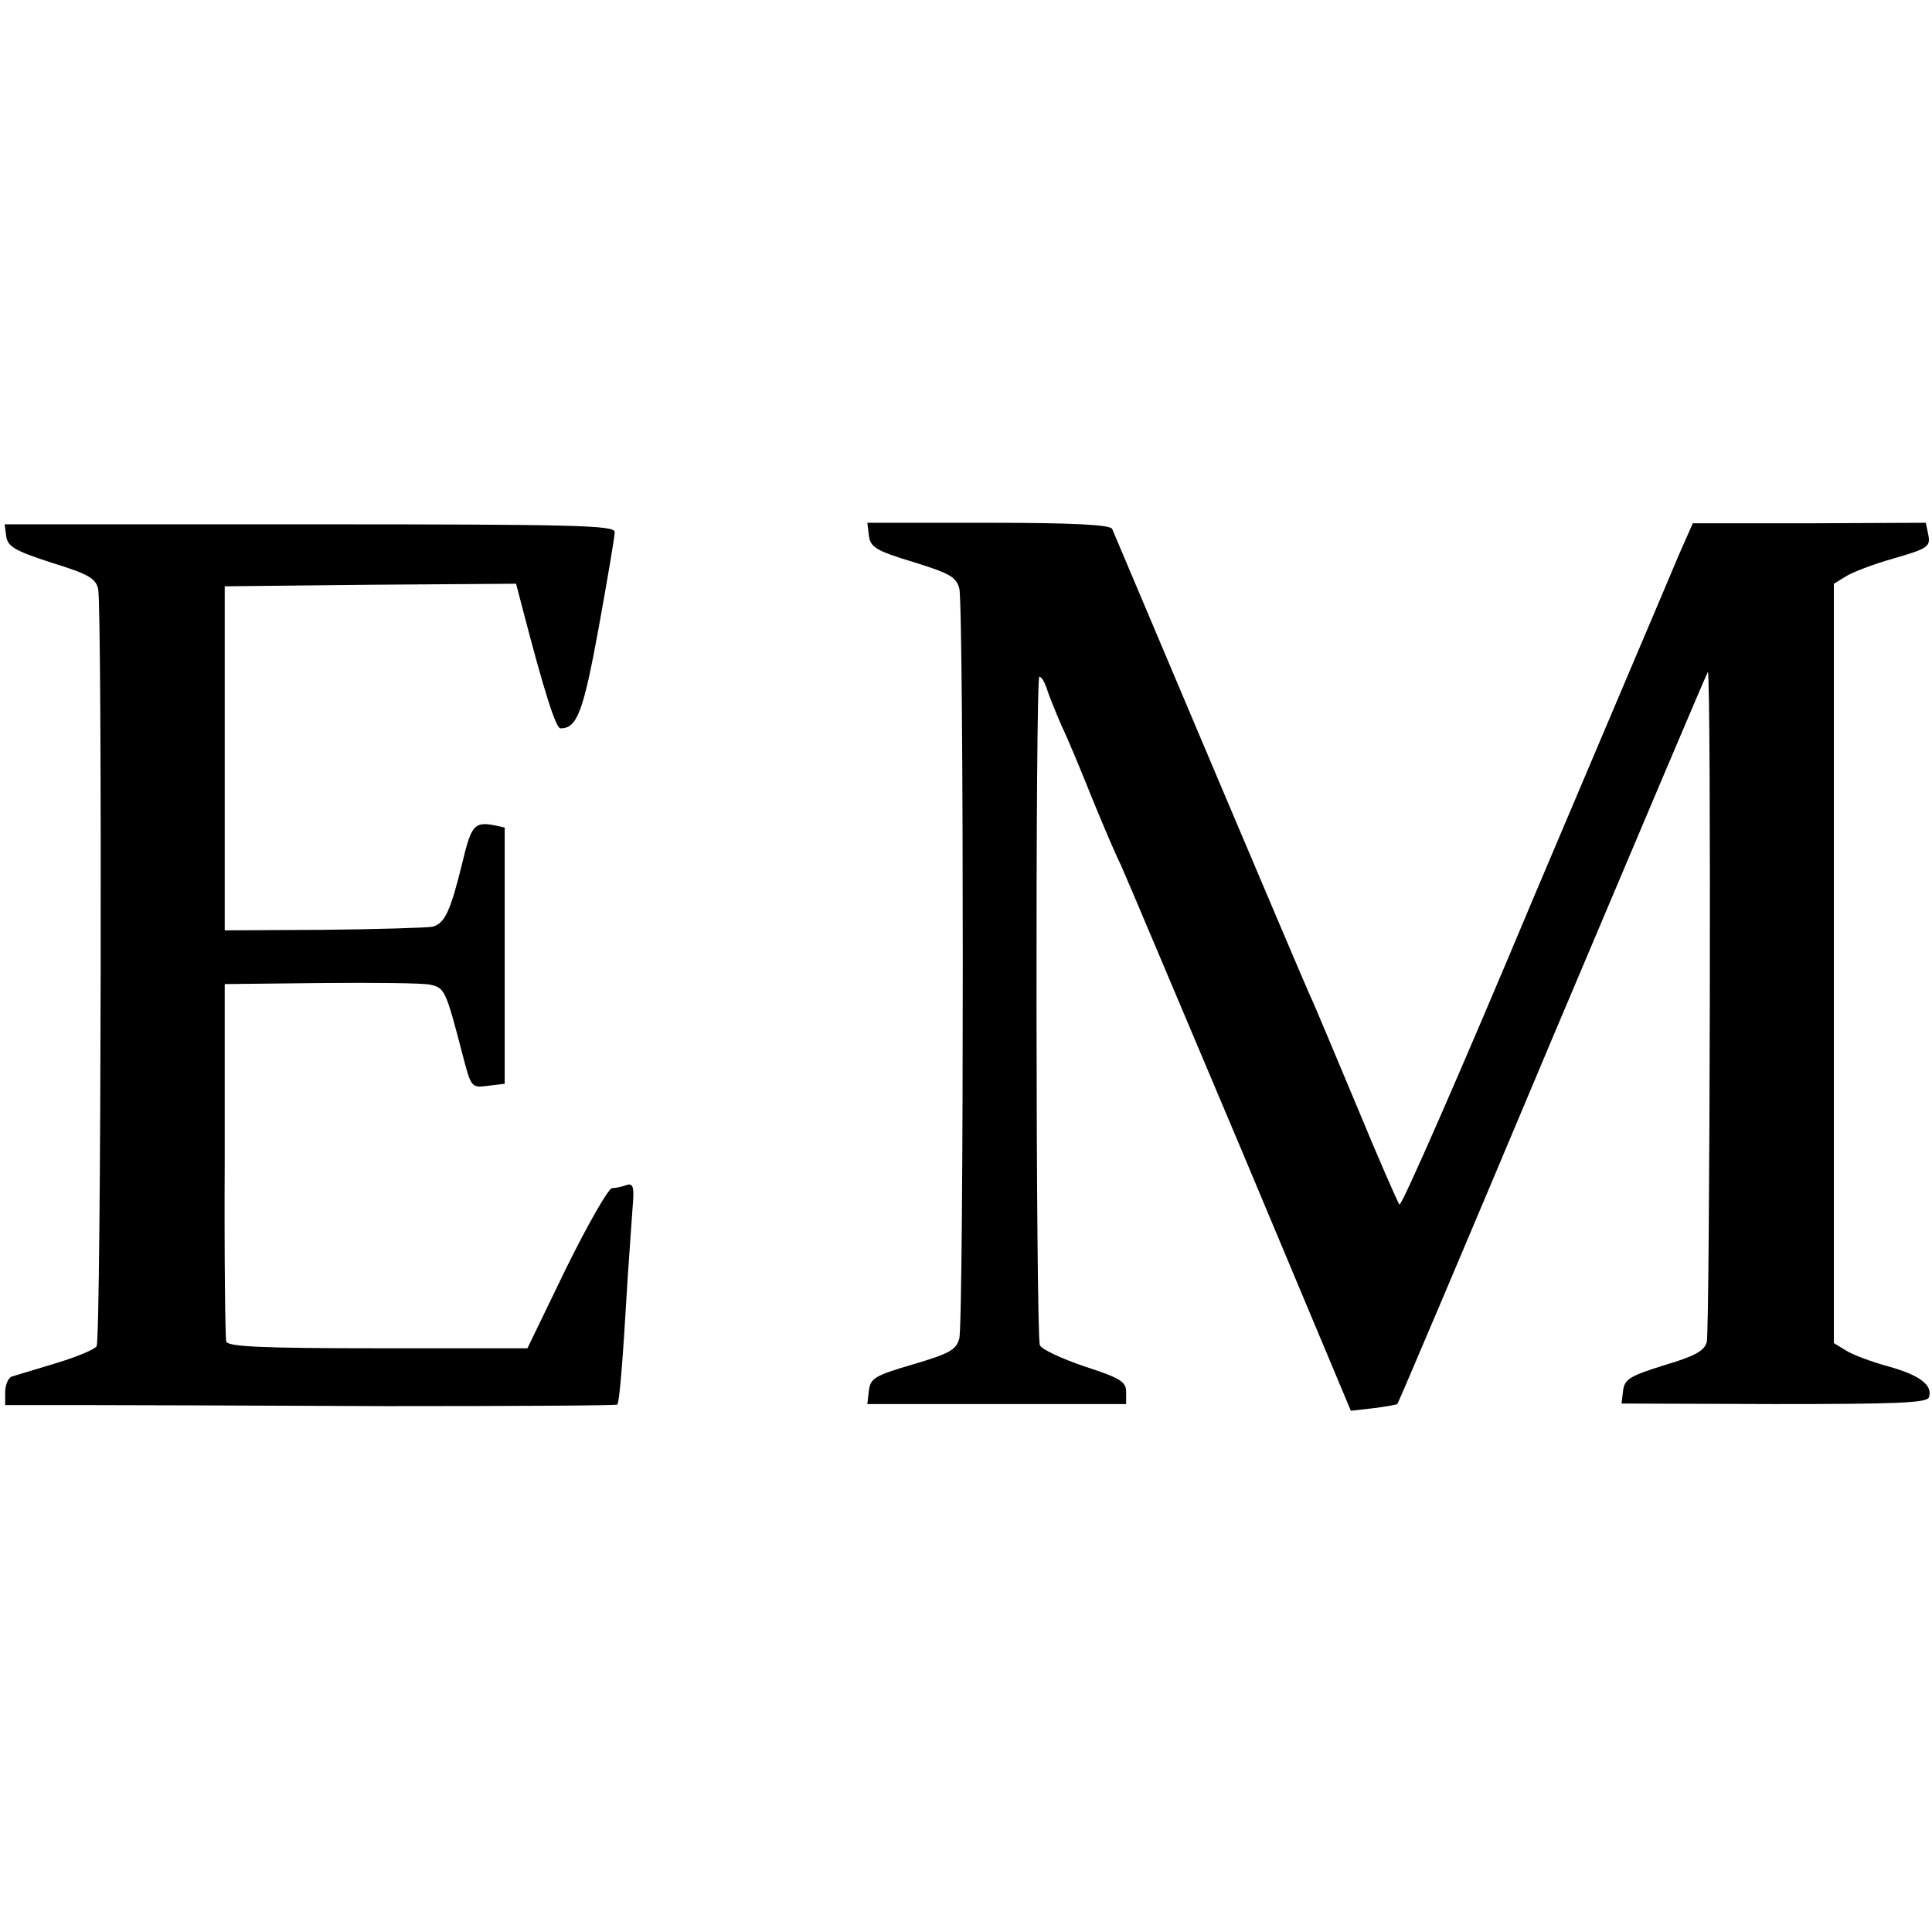 <?xml version="1.0" standalone="no"?>
<!DOCTYPE svg PUBLIC "-//W3C//DTD SVG 20010904//EN"
 "http://www.w3.org/TR/2001/REC-SVG-20010904/DTD/svg10.dtd">
<svg version="1.0" xmlns="http://www.w3.org/2000/svg"
 width="374pt" height="374pt" viewBox="0 0 374 374"
 preserveAspectRatio="xMidYMid meet">
<g transform="translate(0,374) scale(0.1,-0.1)"
fill="#000000" stroke="none">
<path d="M12 2702 c3 -20 16 -28 87 -51 71 -22 86 -30 91 -51 8 -34 6 -1453
-3 -1466 -3 -6 -39 -21 -79 -33 -40 -12 -79 -24 -86 -26 -6 -3 -12 -16 -12
-30 l0 -25 148 0 c81 0 346 -1 590 -2 243 0 444 1 447 3 4 5 10 73 20 244 4
55 8 119 10 143 3 35 0 42 -12 38 -8 -3 -21 -6 -28 -6 -7 0 -47 -70 -89 -155
l-75 -155 -290 0 c-222 0 -290 3 -293 13 -2 6 -4 165 -3 352 l0 340 185 2
c102 1 197 0 212 -3 29 -6 31 -11 63 -134 17 -65 17 -66 49 -62 l33 4 0 248 0
248 -23 5 c-36 6 -42 -2 -59 -73 -23 -94 -34 -118 -58 -124 -12 -2 -108 -5
-212 -6 l-190 -1 0 333 0 333 282 3 282 2 11 -42 c43 -166 66 -238 75 -238 32
0 44 31 74 195 17 94 31 177 31 185 0 13 -72 15 -590 15 l-591 0 3 -23z"/>
<path d="M1682 2703 c3 -22 13 -29 86 -51 71 -22 83 -29 89 -51 9 -34 9 -1418
0 -1452 -6 -22 -18 -29 -89 -50 -75 -22 -83 -27 -86 -51 l-3 -26 250 0 251 0
0 23 c0 20 -10 27 -81 50 -44 15 -83 33 -86 41 -8 20 -9 1294 -1 1294 4 0 10
-10 14 -22 4 -13 17 -45 29 -73 13 -27 39 -90 59 -140 20 -49 45 -108 56 -130
10 -22 114 -269 232 -548 l213 -508 44 5 c24 3 45 7 46 8 2 2 137 320 300 708
164 388 299 707 301 709 7 7 4 -1272 -2 -1297 -5 -17 -22 -27 -83 -45 -67 -21
-76 -27 -79 -49 l-3 -25 295 -1 c235 0 296 2 300 13 8 23 -17 43 -79 60 -33 9
-70 23 -82 31 l-23 14 0 735 0 735 23 14 c12 8 54 24 93 35 66 19 71 23 67 45
l-5 24 -225 -1 -226 0 -27 -61 c-14 -34 -141 -332 -281 -663 -139 -332 -256
-599 -260 -595 -3 4 -41 90 -83 192 -43 102 -83 199 -91 215 -20 45 -318 749
-382 901 -3 8 -73 12 -239 12 l-235 0 3 -25z"/>
</g>
</svg>
